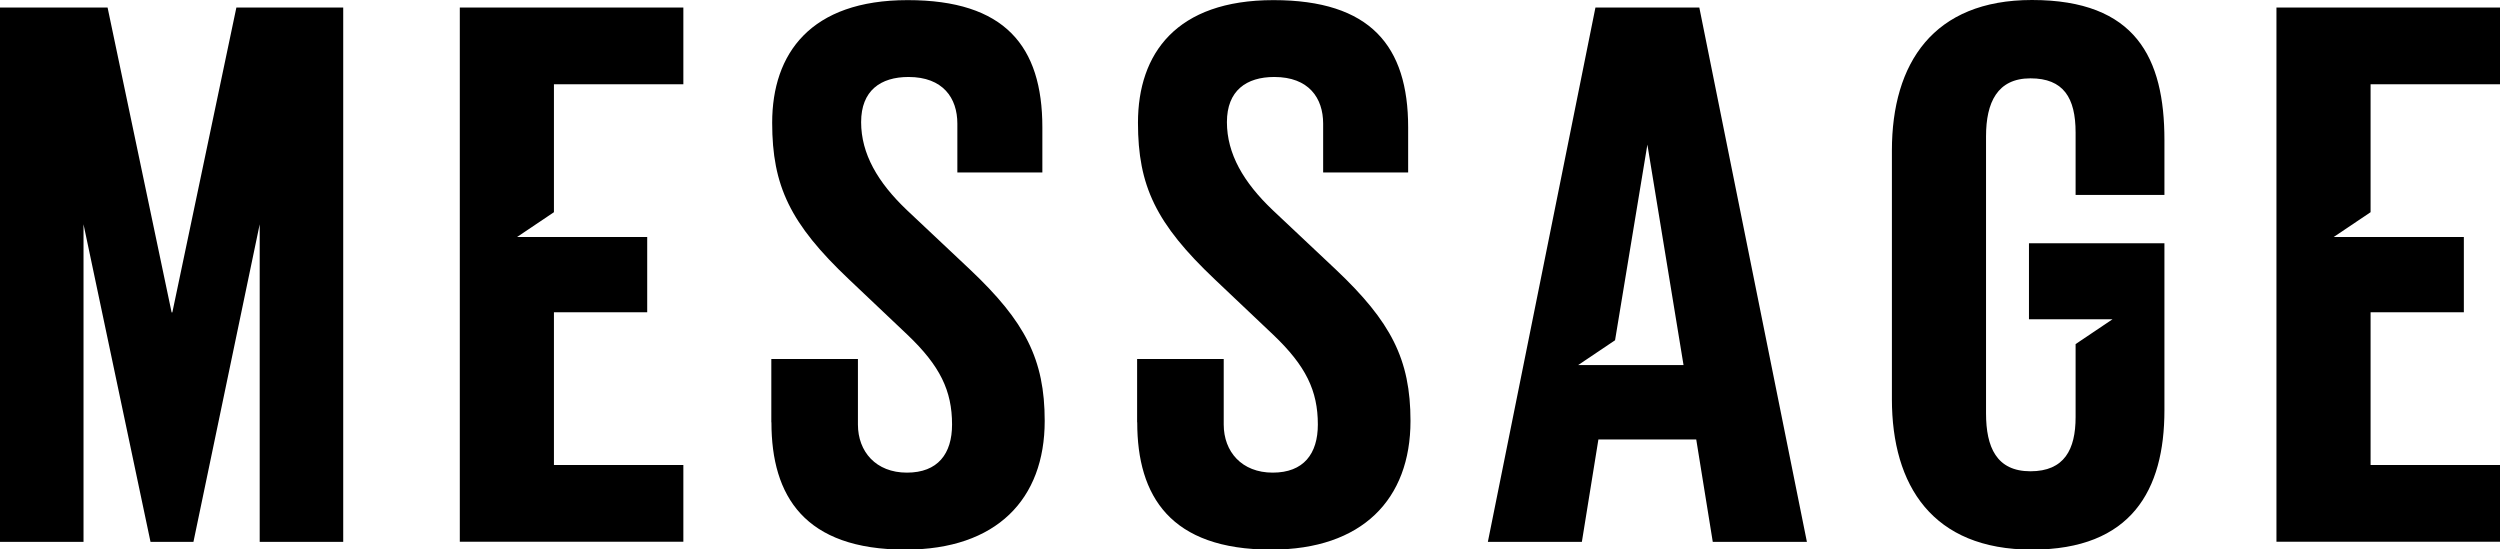 <?xml version="1.0" encoding="UTF-8"?>
<svg id="_レイヤー_2" data-name="レイヤー 2" xmlns="http://www.w3.org/2000/svg" viewBox="0 0 202.64 44.53">
  <g id="_レイヤー_1-2" data-name="レイヤー 1">
    <g>
      <path d="M0,.61h8.72l5.19,24.71h.06L19.16.61h8.66v43.31h-6.77v-25.74l-5.37,25.74h-3.48l-5.43-25.74v25.74H0V.61Z"/>
      <path d="M37.27.61h18.12v6.22h-10.49v10.37l-2.99,2.01h10.55v6.1h-7.56v12.38h10.49v6.22h-18.12V.61Z"/>
      <path d="M62.52,34.22v-5.12h7.02v5.31c0,2.2,1.46,3.9,3.97,3.9s3.66-1.53,3.66-3.9c0-2.75-.98-4.76-3.6-7.26l-4.76-4.51c-4.76-4.51-6.22-7.57-6.22-12.69,0-5.61,3.11-9.94,10.98-9.94s10.92,3.72,10.92,10.31v3.66h-6.89v-3.96c0-2.07-1.16-3.78-3.96-3.78-2.26,0-3.84,1.1-3.84,3.66s1.34,4.88,3.72,7.14l5.12,4.82c4.45,4.21,6.04,7.26,6.04,12.26,0,6.34-3.9,10.43-11.29,10.43-8.17,0-10.86-4.33-10.86-10.31Z"/>
      <path d="M92.17,34.22v-5.12h7.02v5.31c0,2.2,1.46,3.9,3.97,3.9s3.66-1.53,3.66-3.9c0-2.75-.98-4.76-3.6-7.26l-4.76-4.51c-4.76-4.51-6.22-7.57-6.22-12.69,0-5.61,3.11-9.94,10.98-9.94s10.92,3.72,10.92,10.31v3.66h-6.89v-3.96c0-2.07-1.16-3.78-3.96-3.78-2.26,0-3.84,1.1-3.84,3.66s1.34,4.88,3.72,7.14l5.12,4.82c4.45,4.21,6.04,7.26,6.04,12.26,0,6.34-3.9,10.43-11.29,10.43-8.17,0-10.86-4.33-10.86-10.31Z"/>
      <path d="M129.32.61h8.42l8.72,43.31h-7.63l-1.34-8.3h-7.93l-1.34,8.3h-7.62L129.32.61ZM136.46,29.59l-2.93-17.87-2.62,15.86-2.99,2.01h8.54Z"/>
      <path d="M153.35,32.33V12.2c0-7.08,3.36-12.2,11.35-12.2,8.42,0,10.74,4.7,10.74,11.35v4.45h-7.2v-5.06c0-2.81-.98-4.39-3.66-4.39s-3.6,1.95-3.6,4.7v22.45c0,2.75.85,4.7,3.6,4.7s3.66-1.77,3.66-4.39v-5.92l2.99-2.01h-6.77v-6.16h10.98v13.54c0,6.47-2.68,11.29-10.74,11.29s-11.35-5.19-11.35-12.2Z"/>
      <path d="M184.52.61h18.12v6.22h-10.49v10.37l-2.99,2.01h10.55v6.1h-7.56v12.38h10.49v6.22h-18.12V.61Z"/>
    </g>
  </g>
</svg>